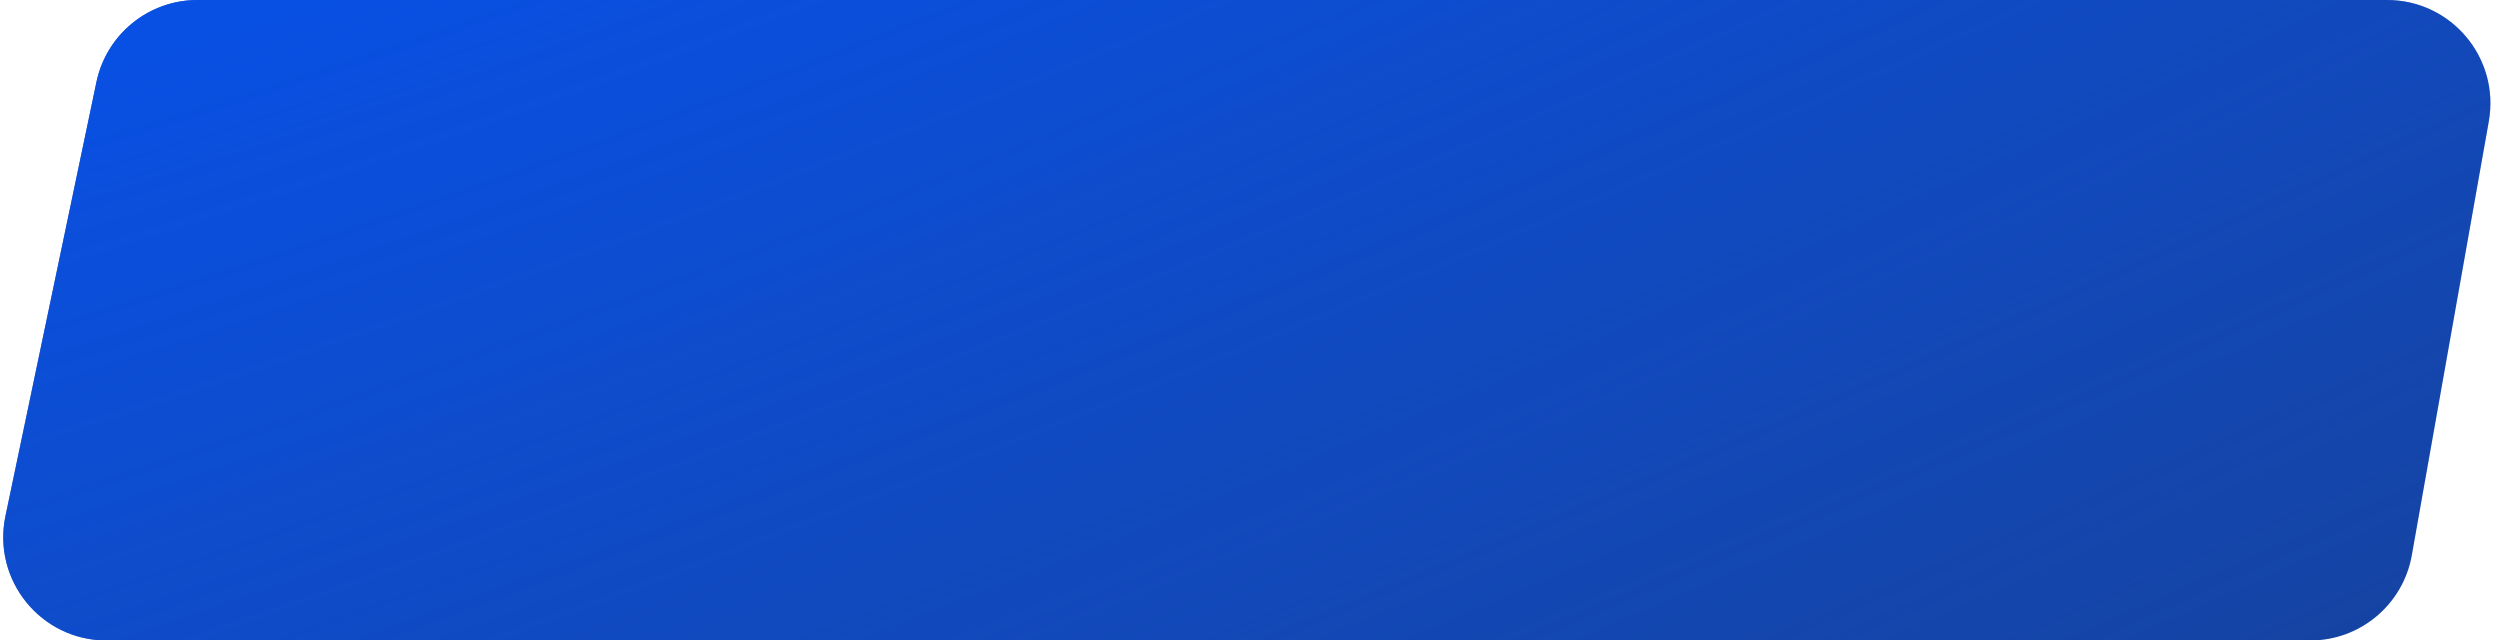 <?xml version="1.0" encoding="UTF-8"?> <svg xmlns="http://www.w3.org/2000/svg" width="121" height="31" viewBox="0 0 121 31" fill="none"> <path d="M4.667 3.974C5.152 1.658 7.194 0 9.56 0H115.535C118.646 0 121.001 2.81 120.458 5.873L116.732 26.873C116.309 29.261 114.233 31 111.809 31H5.157C1.983 31 -0.388 28.081 0.264 24.974L4.667 3.974Z" fill="#15419B"></path> <path d="M4.667 3.974C5.152 1.658 7.194 0 9.56 0H115.535C118.646 0 121.001 2.81 120.458 5.873L116.732 26.873C116.309 29.261 114.233 31 111.809 31H5.157C1.983 31 -0.388 28.081 0.264 24.974L4.667 3.974Z" fill="url(#paint0_radial)"></path> <defs> <radialGradient id="paint0_radial" cx="0" cy="0" r="1" gradientUnits="userSpaceOnUse" gradientTransform="translate(39.618 -35.509) rotate(67.28) scale(99.602 435.834)"> <stop stop-color="#0053FF"></stop> <stop offset="1" stop-color="#1159EF" stop-opacity="0"></stop> </radialGradient> </defs> </svg> 